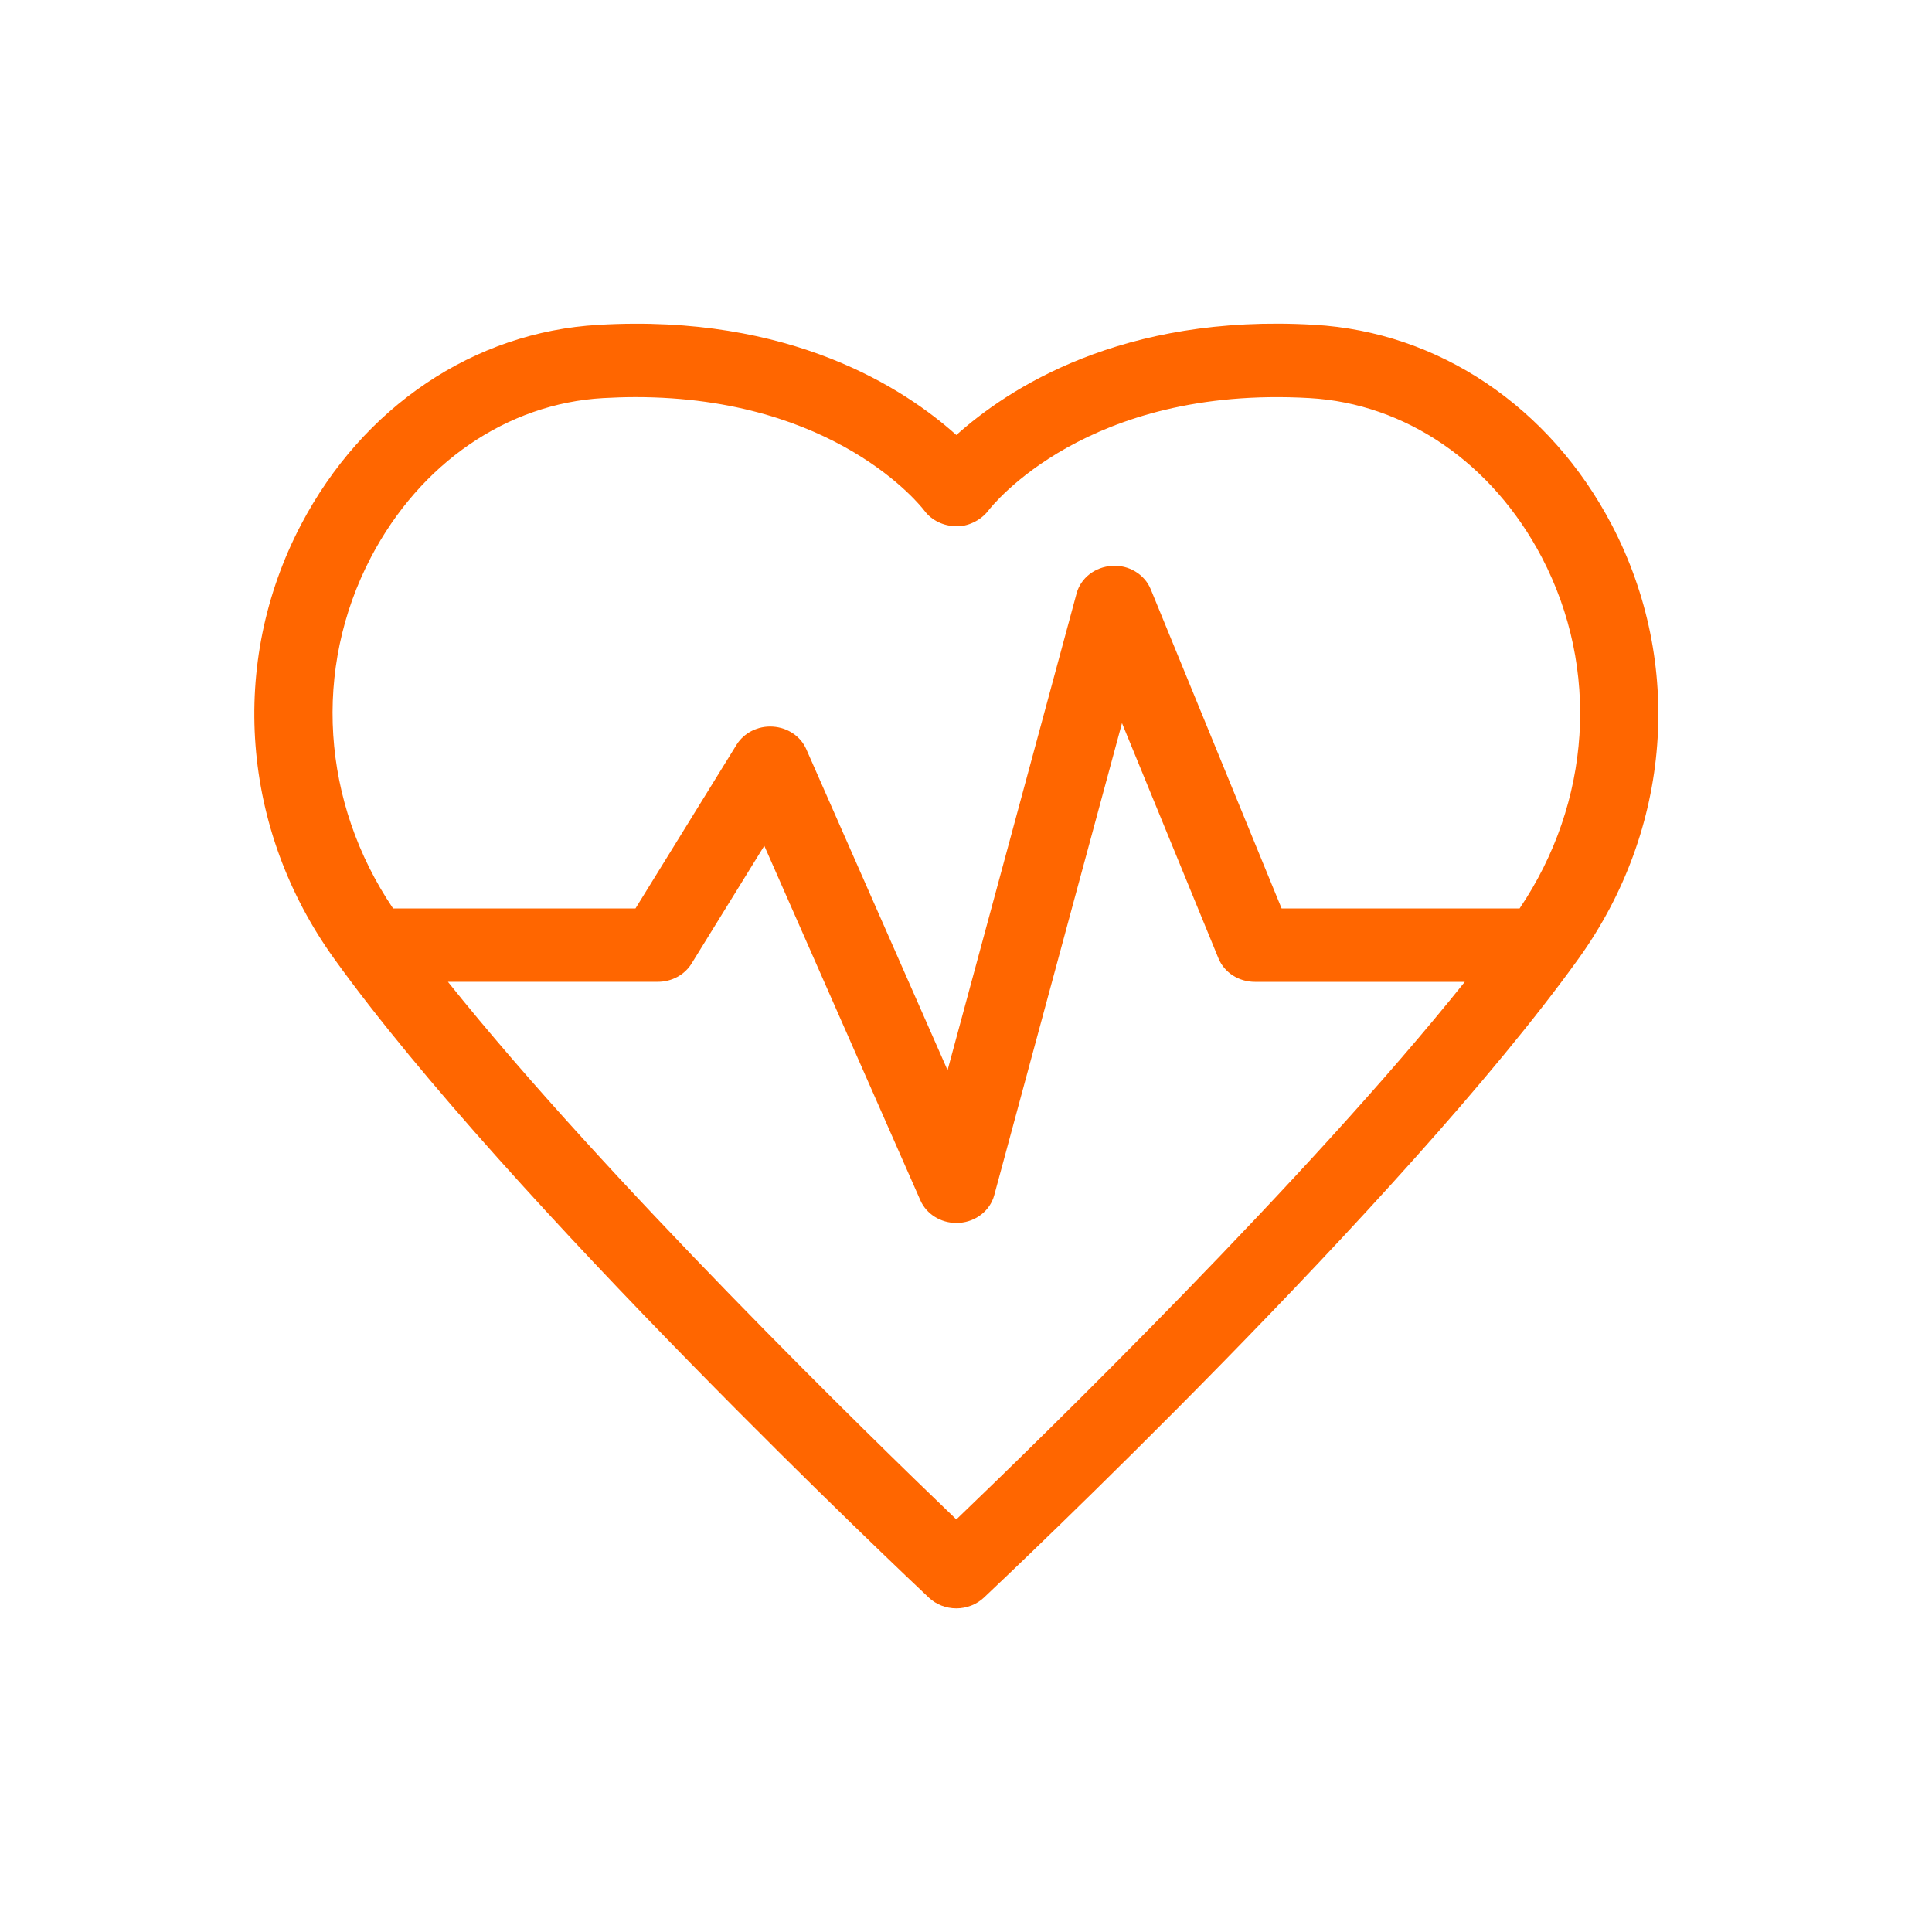 <svg width="100" height="100" viewBox="0 0 100 100" fill="none" xmlns="http://www.w3.org/2000/svg">
<path d="M83.423 27.165C80.219 21.052 74.463 17.18 68.022 16.812C58.037 16.227 52.148 20.142 49.5 22.517C46.852 20.142 40.944 16.23 30.978 16.815C24.537 17.18 18.78 21.052 15.577 27.165C11.826 34.328 12.485 42.932 17.293 49.617C26.303 62.153 47.186 81.858 48.074 82.69C48.453 83.047 48.963 83.248 49.5 83.248C50.037 83.248 50.549 83.047 50.929 82.69C51.814 81.858 72.7 62.153 81.707 49.617C86.515 42.932 87.171 34.328 83.423 27.165ZM49.5 78.645C45.061 74.388 31.342 61.02 23.184 50.818H34.051C34.771 50.818 35.435 50.458 35.796 49.873L39.56 43.778L47.638 62.127C47.951 62.84 48.69 63.3 49.503 63.3C49.55 63.3 49.601 63.297 49.649 63.295C50.515 63.237 51.245 62.66 51.46 61.87L58.074 37.428L63.068 49.605C63.368 50.337 64.117 50.82 64.951 50.82H75.818C67.661 61.02 53.939 74.388 49.5 78.645ZM78.655 47.02H66.335L59.562 30.5C59.246 29.727 58.42 29.227 57.559 29.29C56.682 29.34 55.939 29.915 55.724 30.715L49.046 55.392L41.733 38.778C41.441 38.11 40.769 37.66 40.004 37.61C39.234 37.56 38.508 37.928 38.123 38.55L32.893 47.02H20.345C16.642 41.532 16.175 34.625 19.2 28.845C21.753 23.97 26.247 20.887 31.222 20.605C31.796 20.573 32.354 20.555 32.898 20.555C43.245 20.555 47.67 26.198 47.845 26.43C48.22 26.935 48.836 27.233 49.489 27.235C50.06 27.273 50.764 26.94 51.147 26.438C51.341 26.185 56.249 19.945 67.778 20.605C72.755 20.887 77.247 23.97 79.802 28.845C82.825 34.625 82.361 41.53 78.655 47.02Z" fill="#FF6600"/>
</svg>
